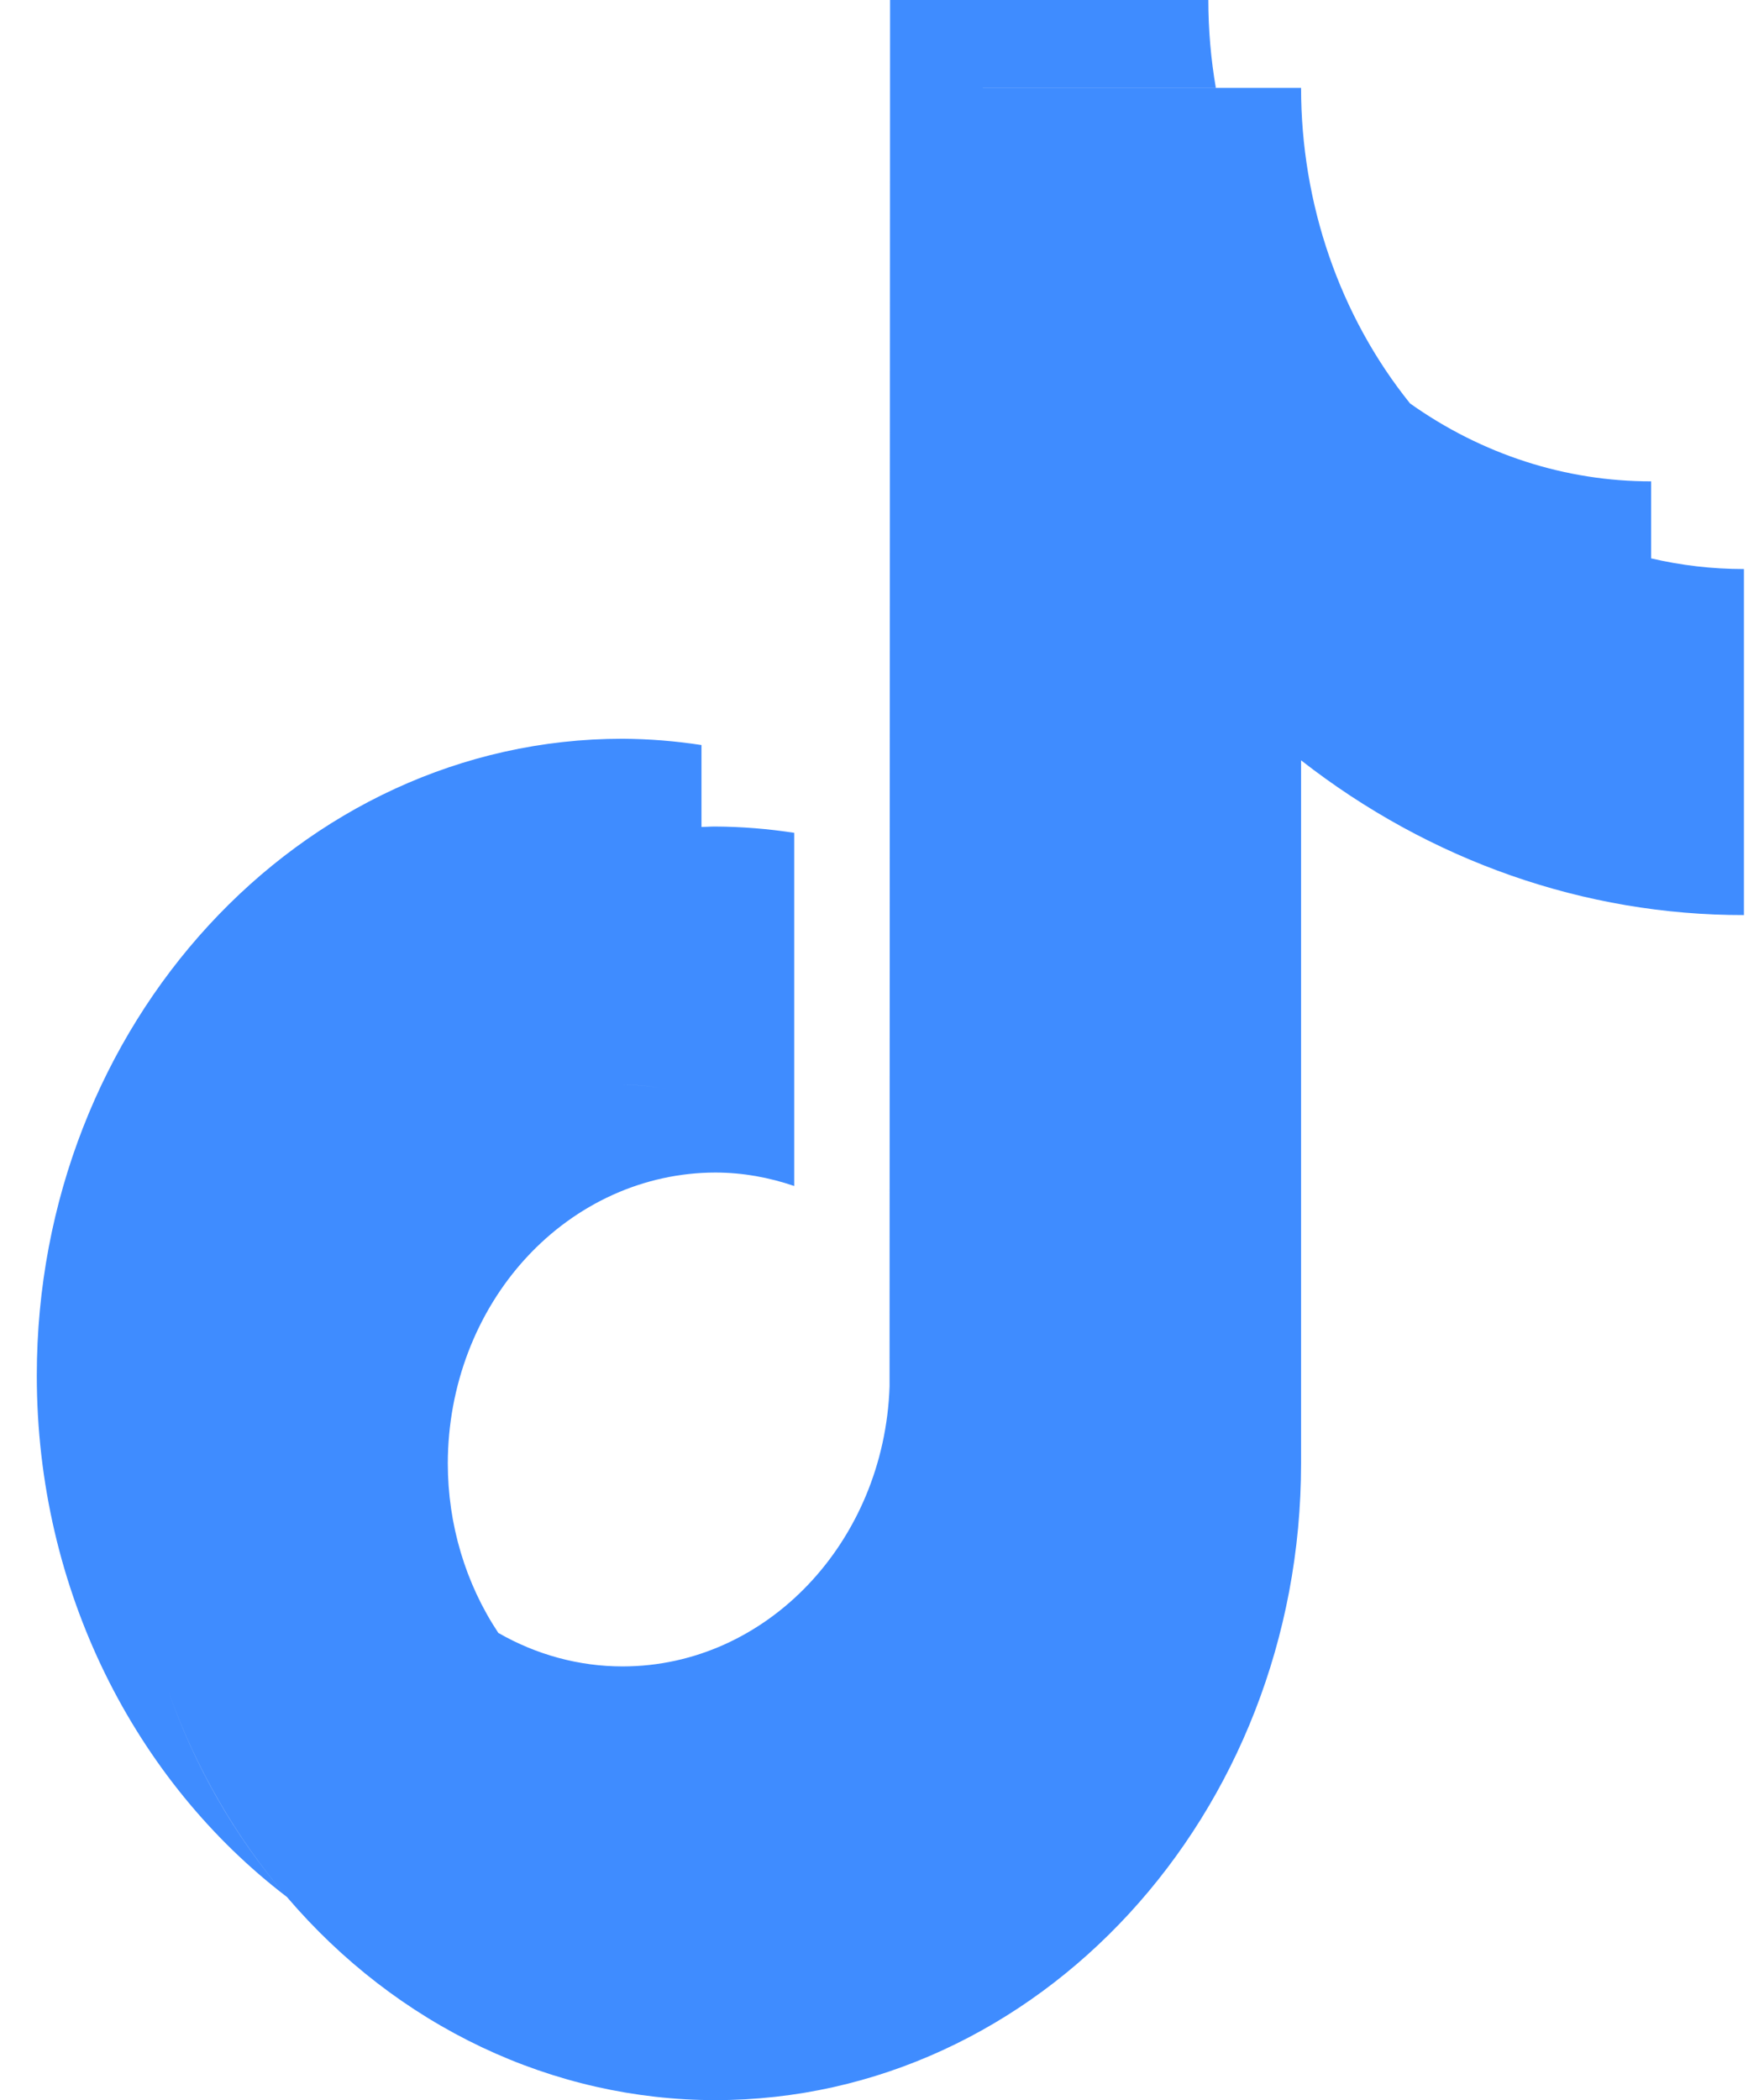 <svg width="21" height="25" viewBox="0 0 21 25" fill="none" xmlns="http://www.w3.org/2000/svg">
<path fill-rule="evenodd" clip-rule="evenodd" d="M5.934 19.439C6.389 19.7 6.896 19.837 7.411 19.837C9.127 19.837 10.527 18.354 10.59 16.505L10.596 0H14.385C14.385 0.351 14.415 0.7 14.474 1.045H11.7V1.046H14.474H15.489C15.489 2.427 15.95 3.762 16.786 4.802C16.786 4.802 16.787 4.803 16.787 4.803C17.64 5.409 18.637 5.731 19.656 5.73V6.647C20.013 6.73 20.382 6.774 20.761 6.774V10.893C18.869 10.896 17.025 10.251 15.489 9.051V17.42C15.489 21.599 12.361 25 8.516 25C7.558 25 6.611 24.785 5.733 24.369C4.856 23.953 4.067 23.345 3.416 22.582C3.416 22.582 3.415 22.582 3.415 22.581C1.616 21.209 0.438 18.939 0.438 16.375C0.438 12.195 3.566 8.794 7.411 8.794C7.726 8.796 8.04 8.821 8.351 8.869V9.844C8.351 9.844 8.351 9.844 8.351 9.844L8.351 13.073C8.351 13.073 8.351 13.073 8.351 13.073L8.351 9.844C8.373 9.843 8.395 9.843 8.417 9.842C8.45 9.84 8.482 9.839 8.516 9.839C8.83 9.841 9.144 9.866 9.455 9.914V14.118C9.158 14.017 8.844 13.958 8.516 13.958C7.671 13.959 6.862 14.324 6.264 14.973C5.667 15.622 5.332 16.502 5.331 17.42C5.331 18.145 5.542 18.852 5.933 19.439C5.933 19.439 5.934 19.439 5.934 19.439ZM10 20.482C10.976 19.919 11.651 18.821 11.695 17.55V17.55C11.651 18.821 10.976 19.919 10 20.482ZM7.412 12.913C7.607 12.913 7.797 12.934 7.982 12.972C7.794 12.933 7.603 12.914 7.412 12.913ZM5.16 13.928C5.16 13.928 5.16 13.928 5.16 13.928V13.928ZM2.002 20.125C2.325 21.041 2.808 21.873 3.413 22.58C2.796 21.862 2.319 21.027 2.002 20.125ZM7.411 23.955C7.411 23.955 7.411 23.955 7.411 23.955V23.955ZM14.385 16.375V8.005C14.385 8.005 14.385 8.005 14.385 8.005V16.375Z" fill="#3F8CFF"/>
</svg>
